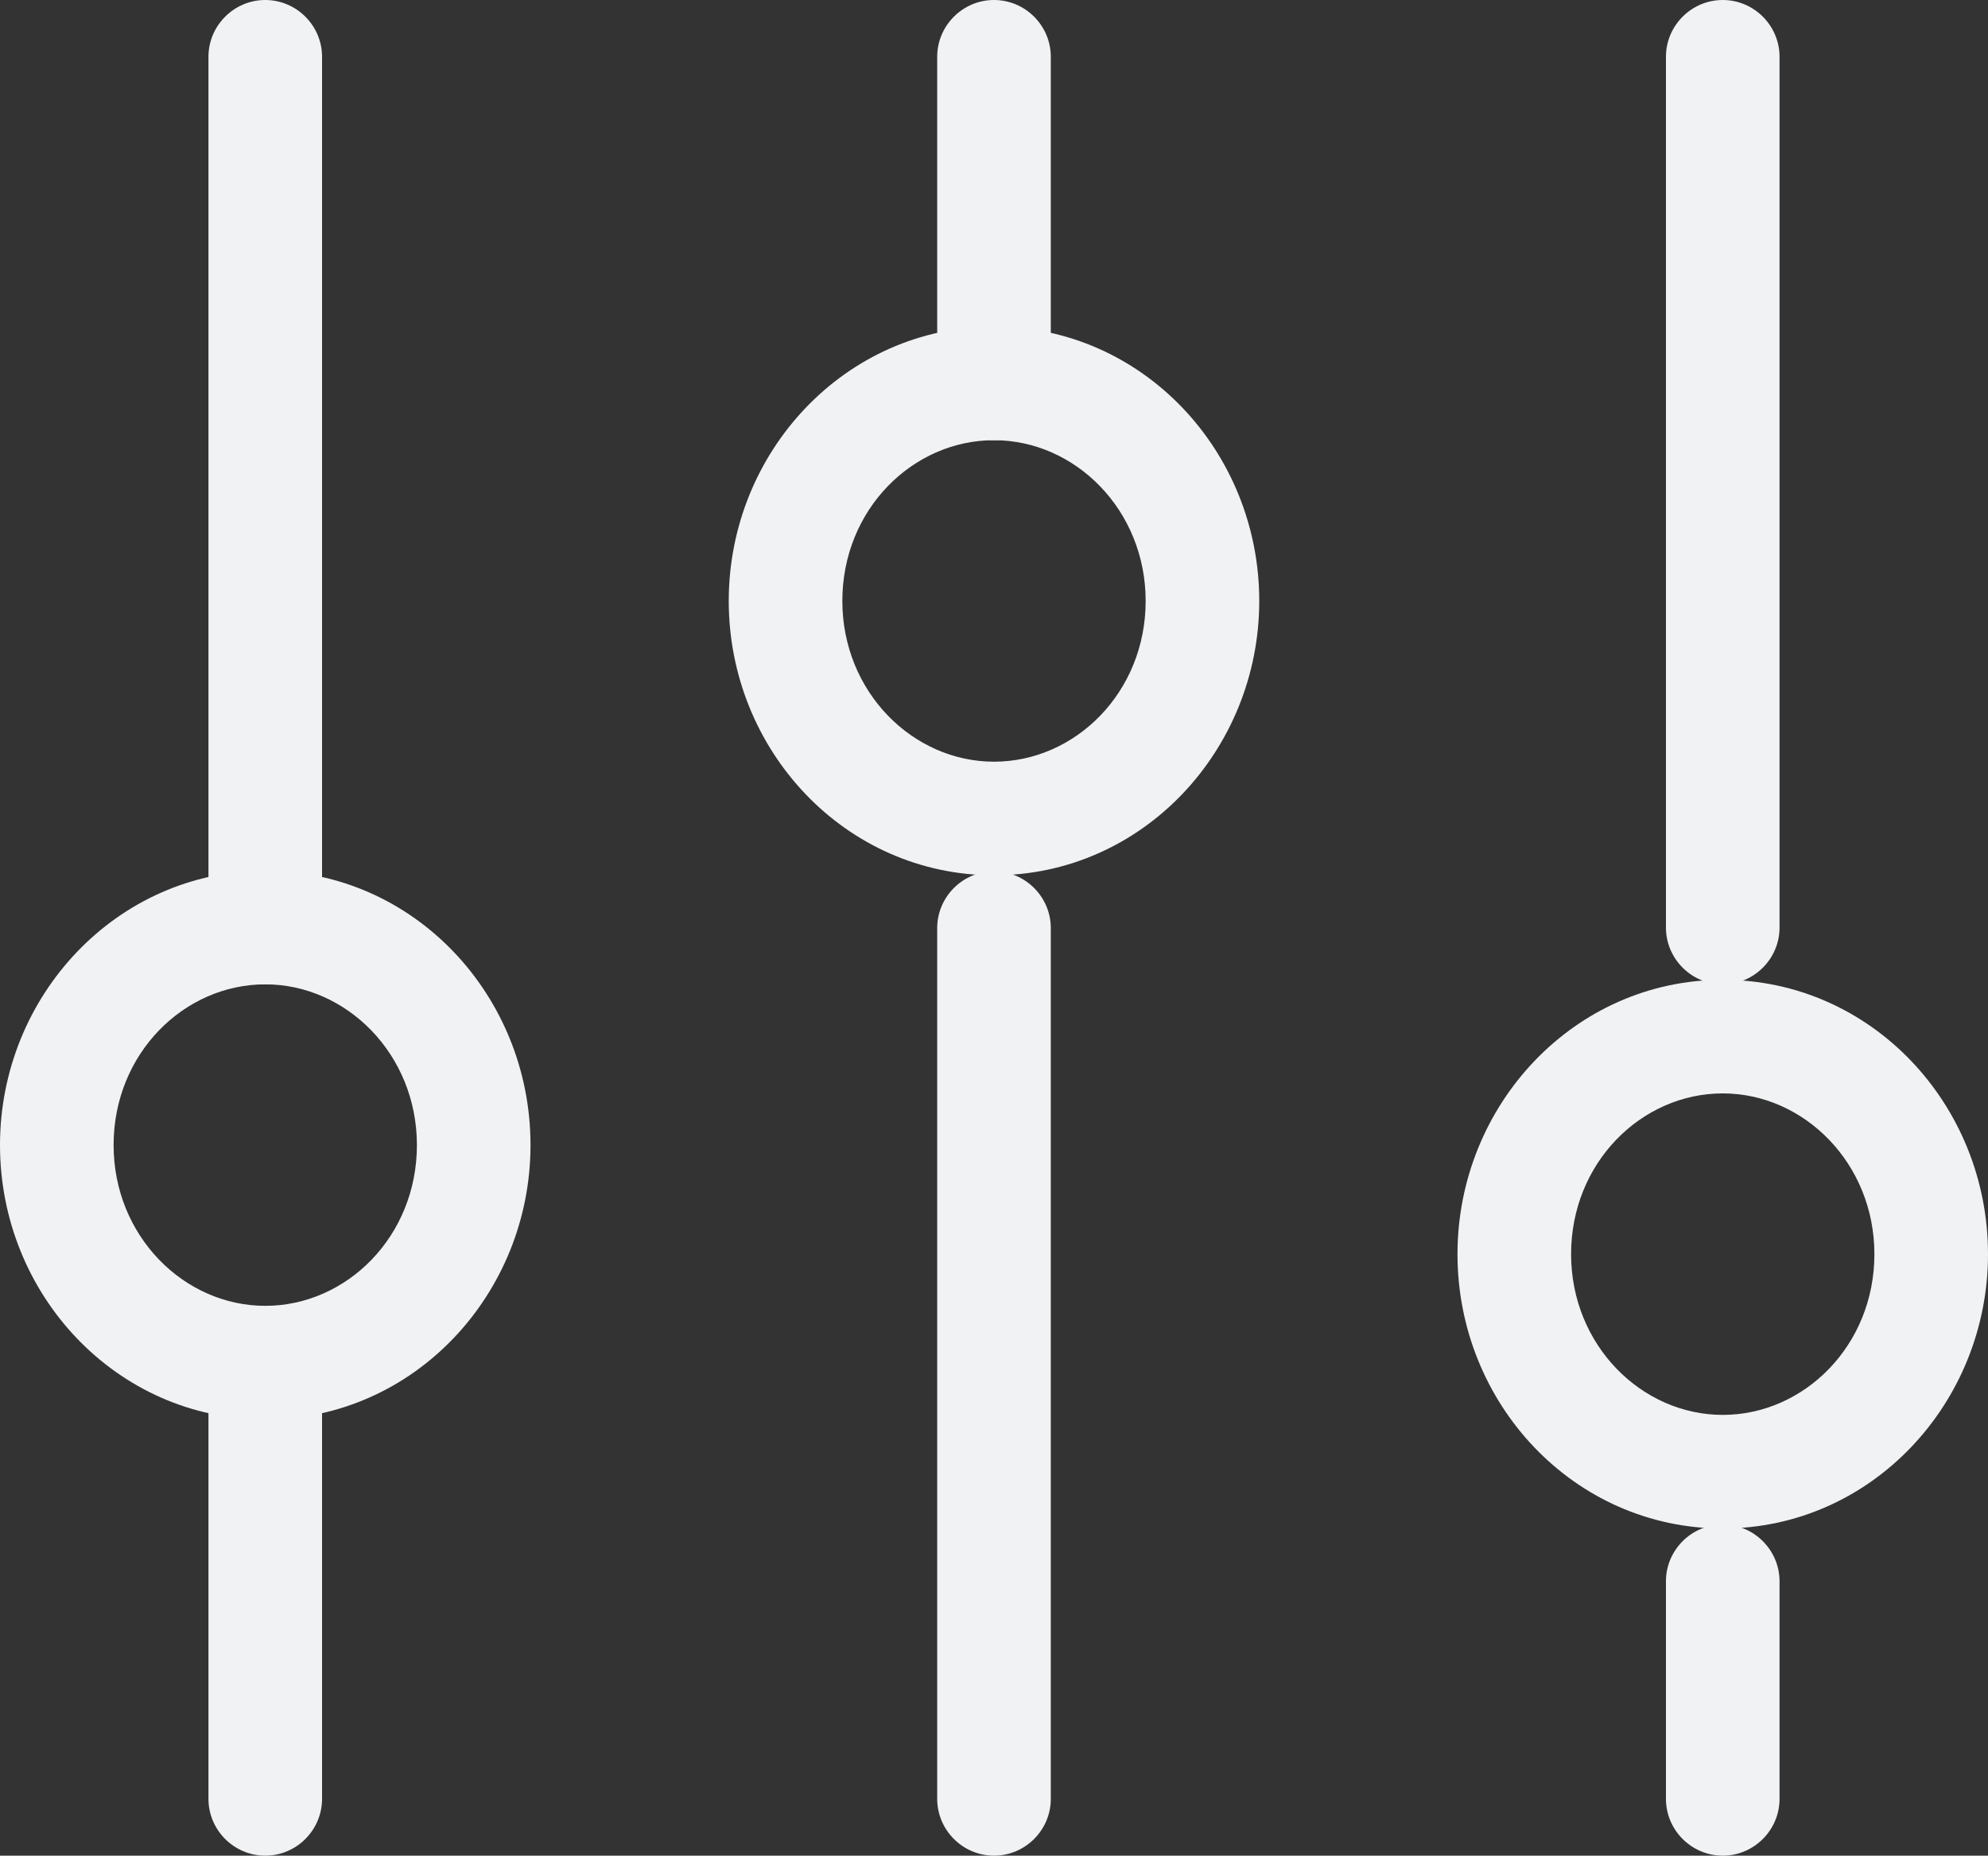 <?xml version="1.0" encoding="UTF-8"?>
<svg id="uuid-04814cd5-d7f1-454a-8cfc-dd27640f123b" data-name="Слой 2" xmlns="http://www.w3.org/2000/svg" viewBox="0 0 35 32.67">
  <rect x="0" y="0" width="35" height="32.67" fill="#333333" stroke="none"/>
  <defs>
    <style>
      .uuid-71c053bc-06a6-4dbb-a1c7-9c1502bcc438 {
        fill: #f0f2f4;
      }
    </style>
  </defs>
  <g id="uuid-65992fae-a70d-4847-aeeb-212db100ed72" data-name="Слой 1">
    <path class="uuid-71c053bc-06a6-4dbb-a1c7-9c1502bcc438" d="m5.67,16.33V1h-2v15.33h2Zm0-15.33c0-.55-.45-1-1-1s-1,.45-1,1h2Zm-2,15.33c0,.55.45,1,1,1s1-.45,1-1h-2Z"/>
    <path class="uuid-71c053bc-06a6-4dbb-a1c7-9c1502bcc438" d="m31.33,31.67v-3.83h-2v3.83h2Zm0-3.83c0-.55-.45-1-1-1s-1,.45-1,1h2Zm-2,3.83c0,.55.45,1,1,1s1-.45,1-1h-2Z"/>
    <path class="uuid-71c053bc-06a6-4dbb-a1c7-9c1502bcc438" d="m5.67,31.67v-7.67h-2v7.67h2Zm0-7.67c0-.55-.45-1-1-1s-1,.45-1,1h2Zm-2,7.67c0,.55.45,1,1,1s1-.45,1-1h-2Z"/>
    <path class="uuid-71c053bc-06a6-4dbb-a1c7-9c1502bcc438" d="m31.33,16.33V1h-2v15.33h2Zm0-15.33c0-.55-.45-1-1-1s-1,.45-1,1h2Zm-2,15.33c0,.55.45,1,1,1s1-.45,1-1h-2Z"/>
    <path class="uuid-71c053bc-06a6-4dbb-a1c7-9c1502bcc438" d="m18.5,6.75V1h-2v5.75h2Zm0-5.75C18.5.45,18.05,0,17.5,0s-1,.45-1,1h2Zm-2,5.75c0,.55.45,1,1,1s1-.45,1-1h-2Z"/>
    <path class="uuid-71c053bc-06a6-4dbb-a1c7-9c1502bcc438" d="m18.5,31.67v-15.33h-2v15.33h2Zm0-15.33c0-.55-.45-1-1-1s-1,.45-1,1h2Zm-2,15.33c0,.55.45,1,1,1s1-.45,1-1h-2Z"/>
    <path class="uuid-71c053bc-06a6-4dbb-a1c7-9c1502bcc438" d="m4.67,17.33c1.43,0,2.67,1.23,2.67,2.83h2c0-2.63-2.05-4.83-4.67-4.83v2Zm-2.67,2.83c0-1.61,1.24-2.83,2.67-2.83v-2c-2.62,0-4.67,2.21-4.67,4.83h2Zm2.67,2.83c-1.43,0-2.67-1.23-2.67-2.83H0c0,2.63,2.05,4.83,4.67,4.83v-2Zm2.67-2.83c0,1.61-1.24,2.83-2.67,2.83v2c2.62,0,4.67-2.21,4.67-4.83h-2Z"/>
    <path class="uuid-71c053bc-06a6-4dbb-a1c7-9c1502bcc438" d="m17.5,7.75c1.43,0,2.67,1.23,2.67,2.83h2c0-2.63-2.05-4.83-4.67-4.83v2Zm-2.67,2.83c0-1.61,1.24-2.83,2.67-2.83v-2c-2.62,0-4.67,2.21-4.67,4.83h2Zm2.67,2.83c-1.43,0-2.67-1.23-2.67-2.83h-2c0,2.63,2.05,4.83,4.67,4.83v-2Zm2.67-2.83c0,1.61-1.24,2.83-2.67,2.83v2c2.62,0,4.67-2.21,4.67-4.83h-2Z"/>
    <path class="uuid-71c053bc-06a6-4dbb-a1c7-9c1502bcc438" d="m30.33,19.25c1.43,0,2.67,1.23,2.67,2.83h2c0-2.63-2.05-4.83-4.67-4.83v2Zm-2.67,2.83c0-1.61,1.24-2.83,2.67-2.83v-2c-2.62,0-4.67,2.21-4.67,4.83h2Zm2.67,2.83c-1.43,0-2.67-1.23-2.67-2.83h-2c0,2.63,2.05,4.83,4.67,4.83v-2Zm2.67-2.83c0,1.61-1.24,2.83-2.67,2.83v2c2.62,0,4.67-2.21,4.67-4.83h-2Z"/>
  </g>
</svg>